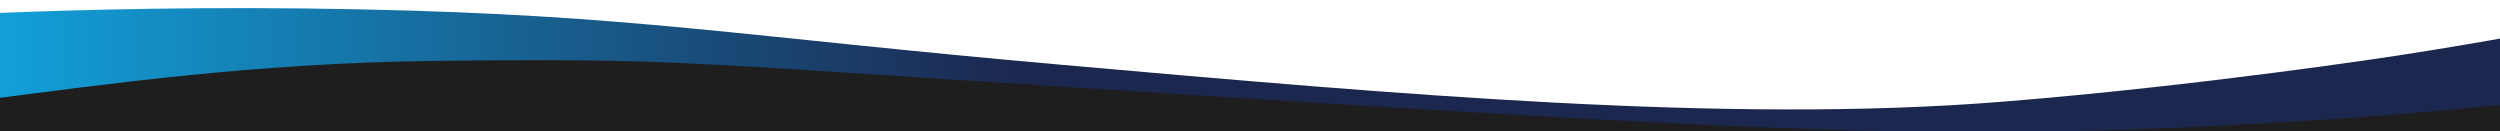 <?xml version="1.0" encoding="UTF-8"?>
<svg id="Layer_1" xmlns="http://www.w3.org/2000/svg" version="1.1" xmlns:xlink="http://www.w3.org/1999/xlink" viewBox="0 0 1909.5 100.41">
  <!-- Generator: Adobe Illustrator 29.8.2, SVG Export Plug-In . SVG Version: 2.1.1 Build 3)  -->
  <defs>
    <style>
      .st0 {
        fill: #1e1e1e;
      }

      .st1 {
        fill: url(#linear-gradient);
      }
    </style>
    <linearGradient id="linear-gradient" x1="-10.83" y1="-932.28" x2="1917.71" y2="-932.28" gradientTransform="translate(0 -876.04) scale(1 -1)" gradientUnits="userSpaceOnUse">
      <stop offset="0" stop-color="#12a1da"/>
      <stop offset=".41" stop-color="#1c274f"/>
    </linearGradient>
  </defs>
  <path class="st1" d="M-2.3,9.96c64.79-2.64,161.46-5.2,277.43-2.82,207.95,4.26,288.43,20.51,535.15,42.3,258.14,22.79,508.76,44.93,716.94,28.42,153.42-12.16,304.34-35.47,304.34-35.47,36.11-5.57,65.47-10.66,86.15-14.38v64.85c-214.23,11.19-389.58,13.41-508.96,13.43-432.14.05-651.65-28.85-1141.79-24.7-118.98,1.01-215.96,3.64-277.79,5.64C-7.99,61.46-5.14,35.71-2.3,9.96Z"/>
  <path class="st0" d="M-50.62,77.57c9.02-5.15,22.92.69,39.79-1.48,95.36-12.28,207.81-27.99,342.72-29.58,59.76-.7,120.69-1.15,179.06,1.22,69.64,2.97,142.16,8.32,213.72,12.86,142.07,9.21,305.9,19.78,443.57,27.73,260.4,14.63,382.88,18.17,624.83,1.88,33.43-2.37,69.72-5.46,105.56-8.88,27.5-2.31,54.68-5.52,76.61-1.7,22.56,4.45,18.82,15.63.75,21.01-16.62,5.08-42.5,5.25-65.85,5.38-631.36,1.02-1262.72-.82-1894.08.16-21.99-.2-40.09-.36-56.7-4.16-22.77-5.41-24.2-16.85-10.05-24.4l.08-.05h-.01Z"/>
</svg>